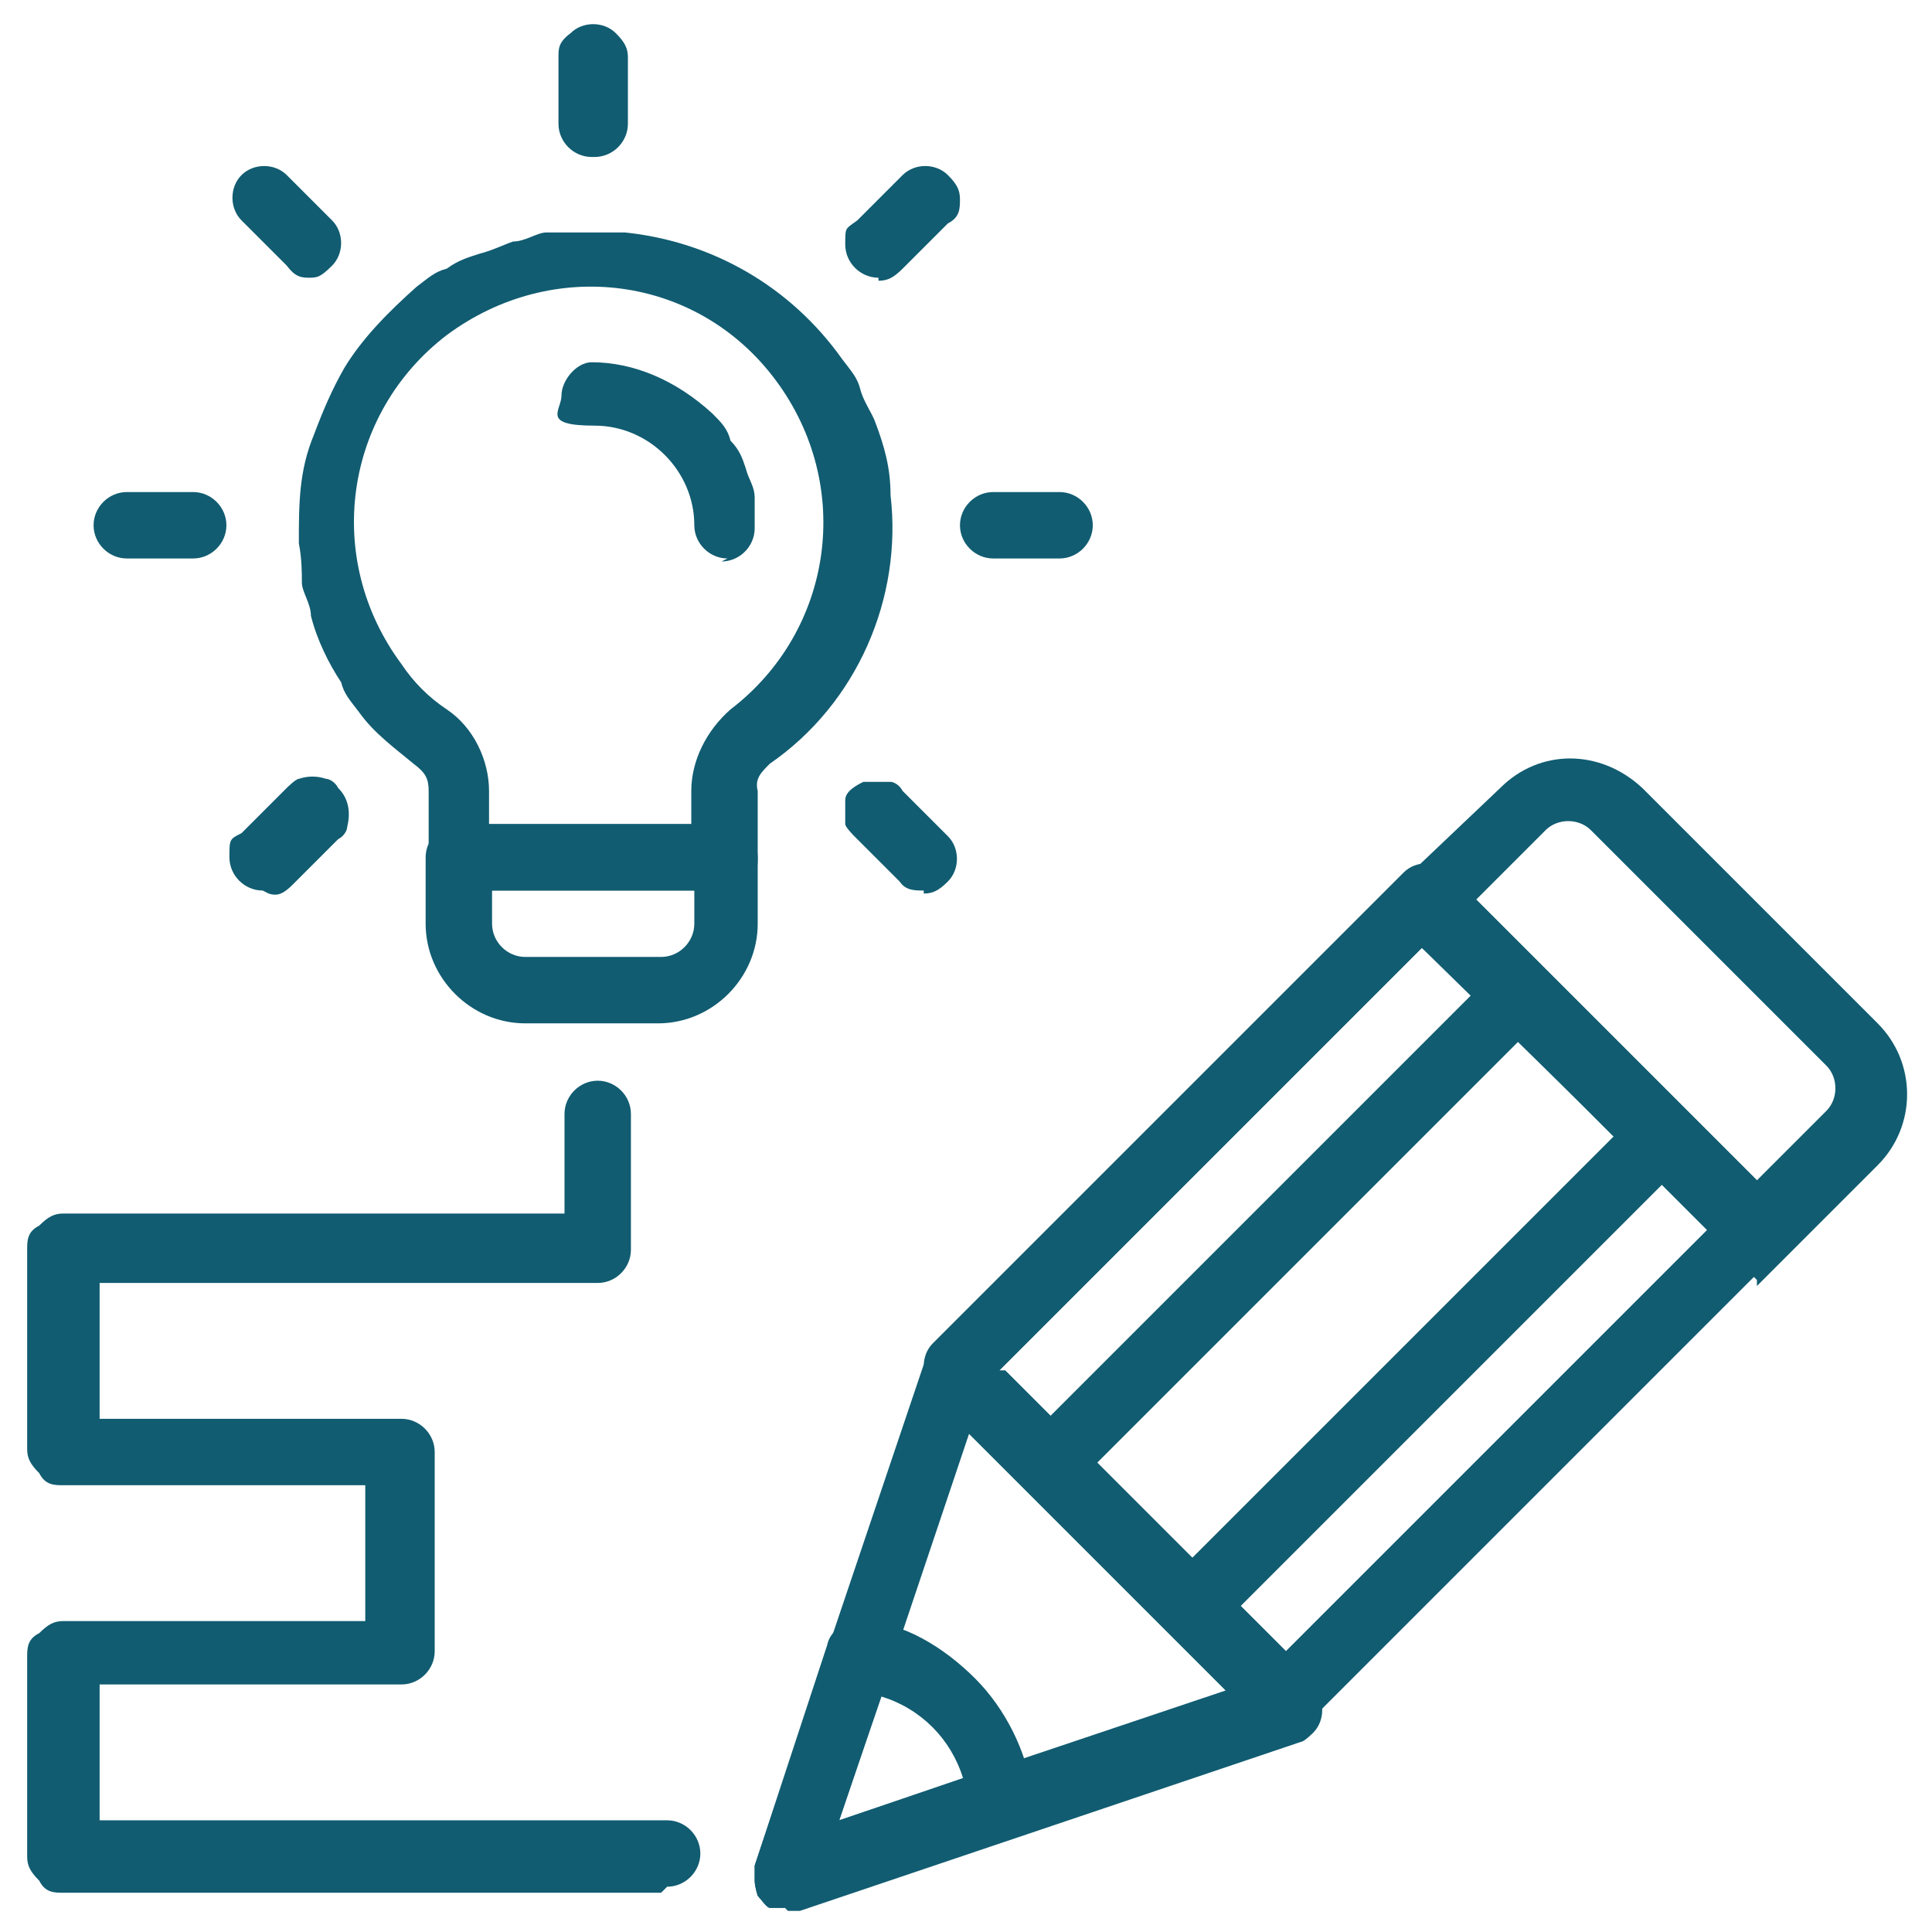 <?xml version="1.0" encoding="UTF-8"?>
<svg id="Livello_1" xmlns="http://www.w3.org/2000/svg" version="1.1" viewBox="0 0 64 64">
  <!-- Generator: Adobe Illustrator 29.0.0, SVG Export Plug-In . SVG Version: 2.1.0 Build 186)  -->
  <defs>
    <style>
      .st0 {
        fill: #115c71;
      }
    </style>
  </defs>
  <g id="Livello_11" data-name="Livello_1">
    <path id="Tracciato_510" class="st0" d="M33.3,45.4l9.3,9.3,14-14-9.5-9.3-14,14h.1ZM42.6,57.4c-.3,0-.6,0-.8-.4l-10.9-11c-.4-.4-.4-1.1,0-1.5l15.6-15.6c.4-.4,1.1-.4,1.5,0l11,11c.4.4.4,1.1,0,1.5l-15.6,15.6c-.3.3-.5.4-.8.4"/>
    <path id="Tracciato_511" class="st0" d="M32.1,47.5l-4.3,12.8,12.8-4.3-8.4-8.4ZM26,63.2h-.5c-.1,0-.3-.3-.4-.4,0,0-.1-.3-.1-.5v-.5l5.6-16.6c.3-.5.8-.9,1.4-.6,0,0,.4,0,.5.3l11,11c.4.4.4,1.1,0,1.5,0,0-.3.3-.4.3l-16.6,5.6h-.4"/>
    <path id="Tracciato_512" class="st0" d="M29.2,56.2l-1.4,4.1,4.1-1.4c-.4-1.3-1.4-2.3-2.7-2.7M26,63.2h-.5c-.1,0-.3-.3-.4-.4,0,0-.1-.3-.1-.5v-.5l2.4-7.3c.1-.5.6-.8,1.1-.8,1.4,0,2.8.9,3.8,1.9s1.7,2.4,1.9,3.8c0,.5-.3,1-.8,1.1l-7.2,2.4h-.4"/>
    <path id="Tracciato_513" class="st0" d="M48.9,29.8l9.3,9.3,2.3-2.3c.4-.4.4-1.1,0-1.5h0l-7.8-7.8c-.4-.4-1.1-.4-1.5,0l-2.3,2.3ZM58.2,42.4l-12.5-12.5,4-3.8c1.3-1.3,3.3-1.3,4.7,0l7.8,7.8c1.3,1.3,1.3,3.4,0,4.7l-4,4h0Z"/>
    <path id="Tracciato_514" class="st0" d="M41.1,53.2l1.5,1.5,14-14-1.5-1.5-14,14ZM42.6,57.4c-.3,0-.6,0-.8-.4l-3.1-3.1c-.4-.4-.4-1.1,0-1.5h0l15.6-15.6c.4-.4,1.1-.4,1.5,0l3.1,3.1c.4.4.4,1.1,0,1.5l-15.6,15.6c-.3.3-.5.4-.8.4"/>
    <path id="Tracciato_515" class="st0" d="M33.3,45.4l1.5,1.5,14-14-1.7-1.5-14,14h.1ZM34.8,49.6c-.3,0-.6,0-.8-.3l-3.1-3.1c-.4-.4-.4-1.1,0-1.5l15.6-15.6c.4-.4,1.1-.4,1.5,0l3.1,3.1c.4.4.4,1.1,0,1.5l-15.6,15.6c-.3.3-.5.3-.8.3"/>
    <path id="Tracciato_516" class="st0" d="M21.9,62.7H2.1c-.3,0-.6,0-.8-.4-.3-.3-.4-.5-.4-.8v-6.6c0-.3,0-.6.4-.8.3-.3.5-.4.8-.4h10v-4.5H2.1c-.3,0-.6,0-.8-.4-.3-.3-.4-.5-.4-.8v-6.6c0-.3,0-.6.4-.8.3-.3.5-.4.8-.4h16.6v-3.3c0-.6.5-1.1,1.1-1.1s1.1.5,1.1,1.1h0v4.5c0,.6-.5,1.1-1.1,1.1H3.3v4.5h10c.6,0,1.1.5,1.1,1.1v6.6c0,.6-.5,1.1-1.1,1.1H3.3v4.5h18.8c.6,0,1.1.5,1.1,1.1s-.5,1.1-1.1,1.1"/>
    <path id="Tracciato_517" class="st0" d="M16.3,27.3h6.6v-1.1c0-1,.5-2,1.3-2.7,3.4-2.6,4.1-7.4,1.5-10.9s-7.4-4.1-10.9-1.5c-3.4,2.6-4.1,7.4-1.5,10.9.4.6.9,1.1,1.5,1.5.9.6,1.4,1.7,1.4,2.7,0,0,0,1.1,0,1.1ZM24.1,29.5h-8.8c-.6,0-1.1-.5-1.1-1.1h0v-2.2c0-.4-.1-.6-.5-.9-.6-.5-1.3-1-1.8-1.7-.3-.4-.5-.6-.6-1-.4-.6-.8-1.4-1-2.2,0-.4-.3-.8-.3-1.1s0-.8-.1-1.3c0-1.3,0-2.4.5-3.6.3-.8.6-1.5,1-2.2.6-1,1.5-1.9,2.4-2.7.4-.3.6-.5,1-.6.4-.3.8-.4,1.1-.5.4-.1.8-.3,1.1-.4.4,0,.8-.3,1.1-.3h2.6c2.9.3,5.5,1.8,7.2,4.2.3.4.5.6.6,1s.4.8.5,1.1c.3.8.5,1.5.5,2.4.4,3.4-1.1,6.9-4,8.9-.3.3-.5.5-.4.9v2.2c0,.3,0,.6-.4.8-.3.3-.5.4-.8.3"/>
    <path id="Tracciato_518" class="st0" d="M16.3,29.5v1.1c0,.6.5,1.1,1.1,1.1h4.5c.6,0,1.1-.5,1.1-1.1h0v-1.1h-6.8ZM21.9,33.9h-4.5c-1.8,0-3.3-1.5-3.3-3.3h0v-2.2c0-.6.5-1.1,1.1-1.1h8.8c.6,0,1.1.5,1.1,1.1h0v2.2c0,1.8-1.5,3.3-3.3,3.3h0"/>
    <path id="Tracciato_519" class="st0" d="M19.6,5.2c-.6,0-1.1-.5-1.1-1.1h0V1.9c0-.3,0-.5.4-.8.4-.4,1.1-.4,1.5,0h0c.3.3.4.5.4.8v2.2c0,.6-.5,1.1-1.1,1.1h0"/>
    <path id="Tracciato_520" class="st0" d="M10.3,9.2c-.3,0-.5,0-.8-.4l-1.5-1.5c-.4-.4-.4-1.1,0-1.5h0c.4-.4,1.1-.4,1.5,0l1.5,1.5c.4.4.4,1.1,0,1.5s-.5.4-.8.4"/>
    <path id="Tracciato_521" class="st0" d="M6.4,18.5h-2.2c-.6,0-1.1-.5-1.1-1.1s.5-1.1,1.1-1.1h2.2c.6,0,1.1.5,1.1,1.1s-.5,1.1-1.1,1.1h0"/>
    <path id="Tracciato_522" class="st0" d="M8.7,29.5c-.6,0-1.1-.5-1.1-1.1s0-.6.4-.8l1.5-1.5s.3-.3.4-.3c.3-.1.6-.1.9,0,.1,0,.3.1.4.3.4.4.4.9.3,1.3,0,.1-.1.3-.3.4l-1.5,1.5c-.3.3-.5.4-.8.3"/>
    <path id="Tracciato_523" class="st0" d="M30.6,29.5c-.3,0-.6,0-.8-.3l-1.5-1.5s-.3-.3-.3-.4v-.8c0-.3.4-.5.6-.6h.9c.1,0,.3.1.4.3l1.5,1.5c.4.4.4,1.1,0,1.5-.3.3-.5.4-.8.4"/>
    <path id="Tracciato_524" class="st0" d="M35.1,18.5h-2.2c-.6,0-1.1-.5-1.1-1.1s.5-1.1,1.1-1.1h2.2c.6,0,1.1.5,1.1,1.1s-.5,1.1-1.1,1.1h0"/>
    <path id="Tracciato_525" class="st0" d="M29.1,9.2c-.6,0-1.1-.5-1.1-1.1s0-.5.4-.8l1.5-1.5c.4-.4,1.1-.4,1.5,0,.3.3.4.5.4.8s0,.6-.4.8l-1.5,1.5c-.3.3-.5.4-.8.4"/>
    <path id="Tracciato_526" class="st0" d="M24.1,18.5c-.6,0-1.1-.5-1.1-1.1h0c0-1.8-1.5-3.3-3.3-3.3s-1.1-.5-1.1-1,.5-1.1,1-1.1h0c1.4,0,2.8.6,4,1.7.3.3.5.5.6.9.3.3.4.6.5.9.1.4.3.6.3,1v1c0,.6-.5,1.1-1.1,1.1h0"/>
  </g>
</svg>